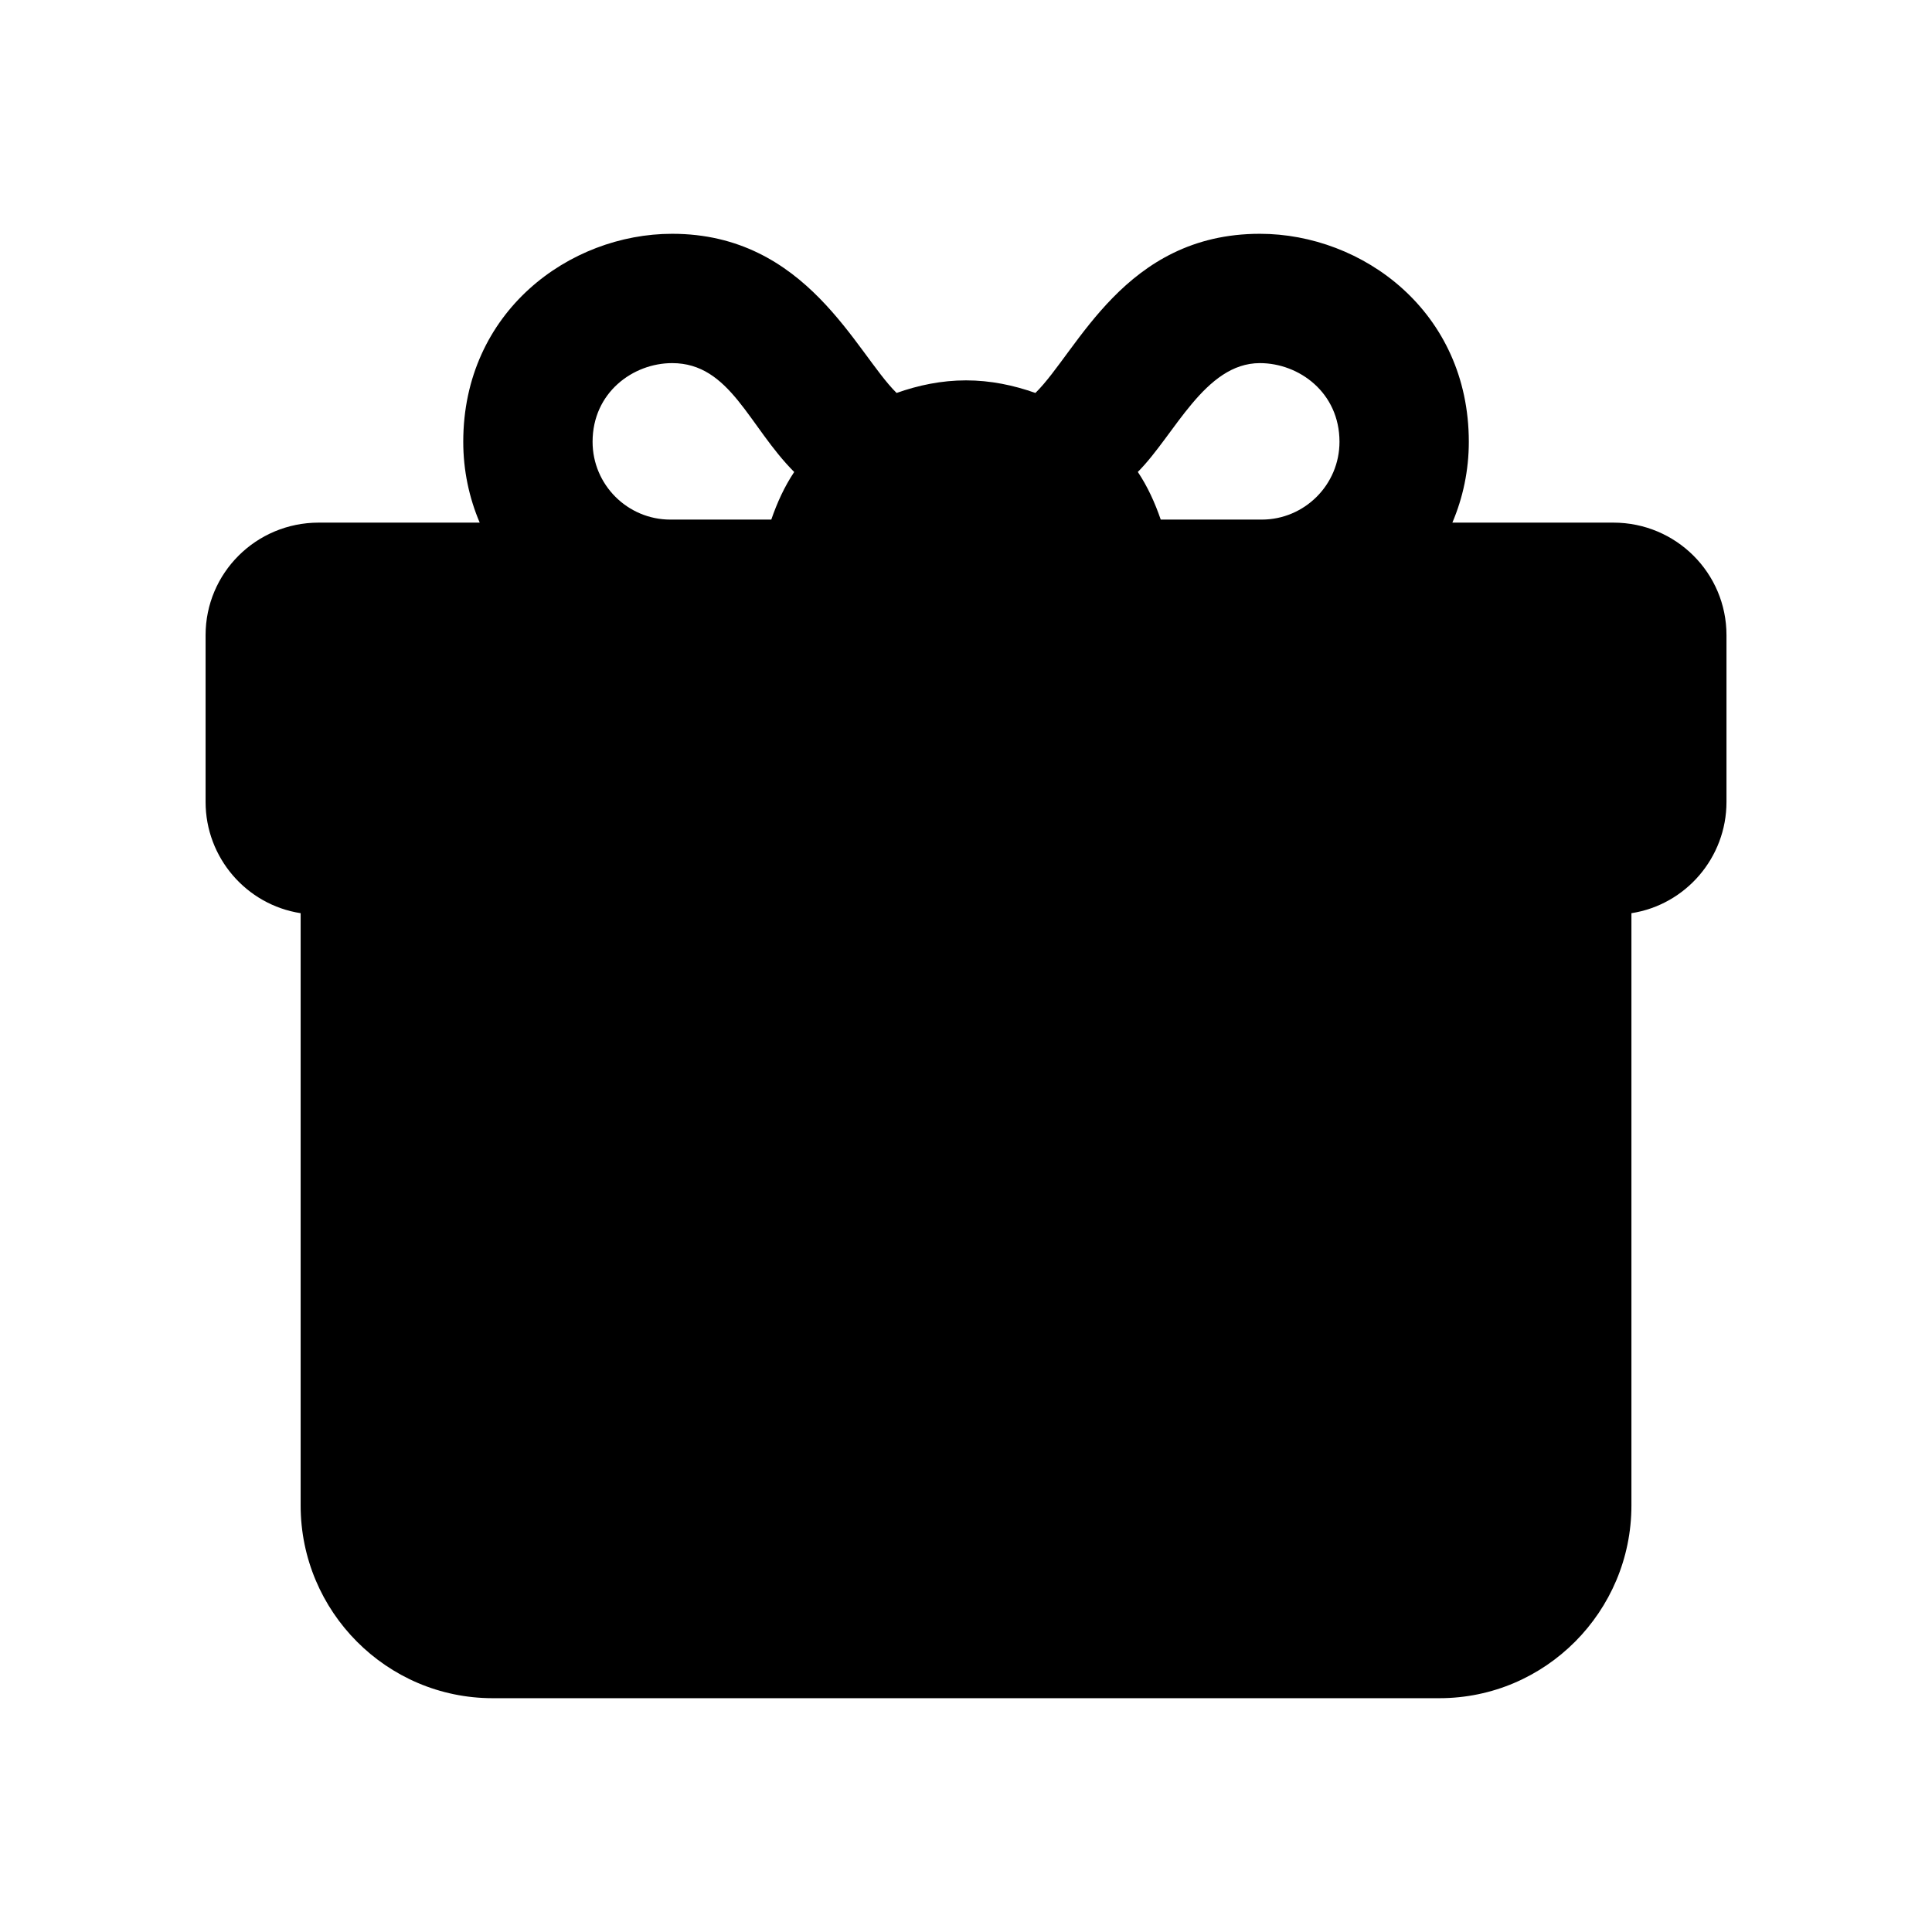 <?xml version="1.0" encoding="UTF-8"?>
<!-- Uploaded to: ICON Repo, www.svgrepo.com, Generator: ICON Repo Mixer Tools -->
<svg fill="#000000" width="800px" height="800px" version="1.1" viewBox="144 144 512 512" xmlns="http://www.w3.org/2000/svg">
 <path d="m571.54 282.5h-42.648c2.801-6.586 4.359-13.82 4.359-21.418 0-34.508-28.148-55.125-55.375-55.125-35.863 0-48.223 31.102-59.48 42.18-5.766-2.039-11.898-3.336-18.391-3.336-6.496 0-12.629 1.293-18.398 3.336-10.781-10.609-23.777-42.18-59.48-42.18-27.211 0-55.359 20.617-55.359 55.125 0 7.594 1.559 14.832 4.359 21.418h-42.656c-16.625 0-29.988 13.367-29.988 29.816v44.211c0 14.738 10.797 27.246 25.191 29.477v156.97c0 28.105 22.793 51.066 50.895 51.066h250.88c28.105 0 50.895-22.965 50.895-51.066v-156.97c14.395-2.227 25.191-14.738 25.191-29.477v-44.211c0-16.449-13.367-29.816-29.988-29.816zm-93.664-42.27c10.375 0 21.102 7.797 21.102 20.852 0 11.371-9.254 20.617-20.617 20.617h-26.754c-1.547-4.488-3.488-8.77-6.074-12.629 9.777-9.793 17.719-28.84 32.344-28.84zm-155.75 0c15.395 0 20.293 16.777 32.344 28.852-2.582 3.859-4.523 8.137-6.07 12.617h-26.742c-11.363 0-20.617-9.246-20.617-20.617 0-13.055 10.727-20.852 21.086-20.852z"/>
</svg>